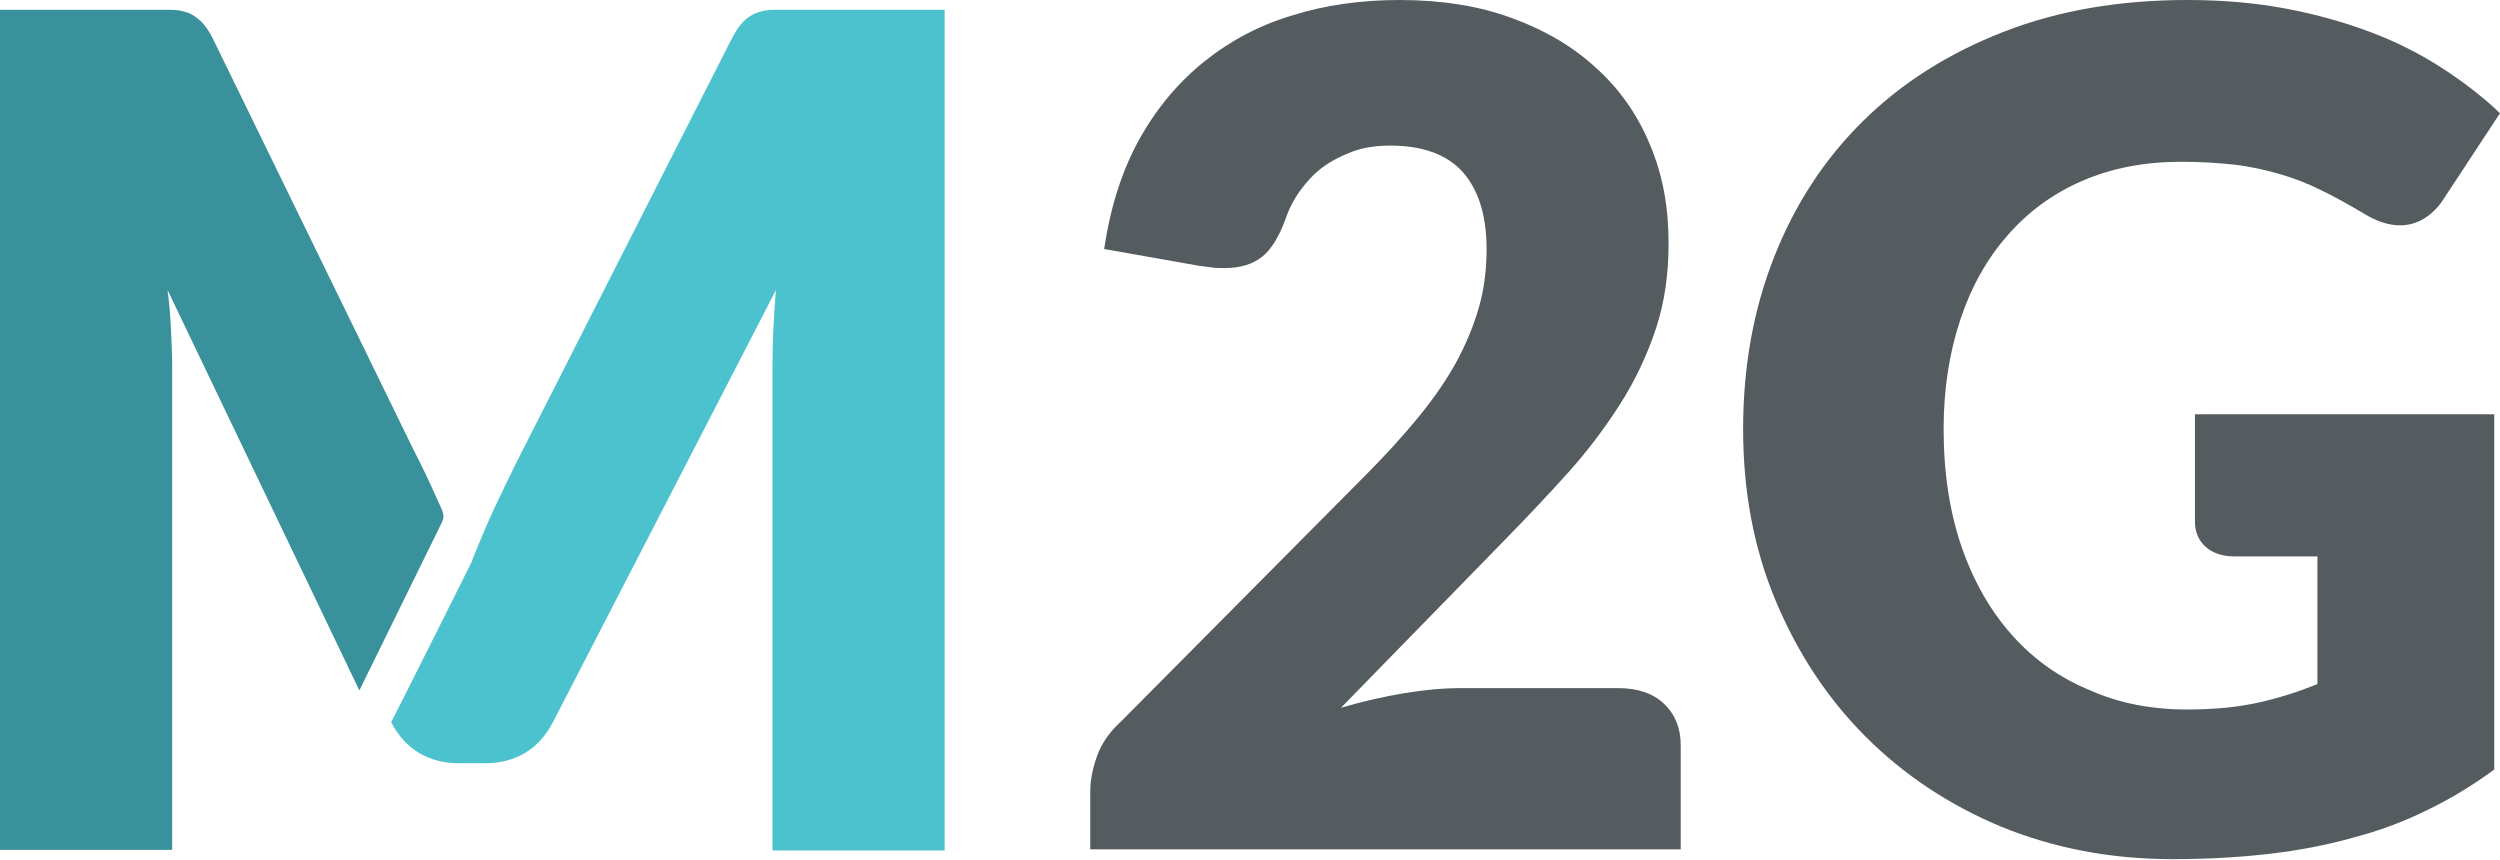 <?xml version="1.0" encoding="utf-8"?>
<!-- Generator: Adobe Illustrator 19.1.0, SVG Export Plug-In . SVG Version: 6.00 Build 0)  -->
<svg version="1.1" id="Layer_1" xmlns="http://www.w3.org/2000/svg" xmlns:xlink="http://www.w3.org/1999/xlink" x="0px" y="0px"
	 viewBox="0 0 432.7 148.8" style="enable-background:new 0 0 432.7 148.8;" xml:space="preserve">
<style type="text/css">
	.st0{fill:#4CC2CE;}
	.st1{fill:#39929B;}
	.st2{fill:#545C60;}
</style>
<g>
	<path class="st0" d="M81.8,96.9c-0.6,1.2,2.3-5.8,3.6-8.6c1.3-2.8,2.6-5.4,3.9-8.1l37.4-73.6c0.7-1.3,1.3-2.2,2-2.9
		c0.7-0.7,1.5-1.2,2.3-1.5c0.9-0.3,1.8-0.5,2.9-0.5h3.8h25.8v145.5h-29.8V63.4c0-4.1,0.2-8.5,0.6-13.2l-38.6,74.8
		c-1.2,2.3-2.8,4.1-4.8,5.3c-2,1.2-4.3,1.8-6.9,1.8h-4.6c-2.6,0-4.9-0.6-6.9-1.8c-2-1.2-3.6-3-4.8-5.3
		C67.7,125.1,82.4,95.8,81.8,96.9"/>
	<path class="st1" d="M62.2,119.5L29,50.2c0.3,2.3,0.5,4.6,0.6,6.9c0.1,2.3,0.2,4.4,0.2,6.3v83.7H0V1.7h25.8h3.8
		c1.1,0,2.1,0.2,2.9,0.5c0.9,0.3,1.6,0.9,2.3,1.5c0.7,0.7,1.4,1.7,2,2.9l34.7,71.1c1.3,2.5,2.6,5.2,3.8,7.9c1.6,3.6,1.9,3.5,0.8,5.6
		"/>
	<path class="st2" d="M242.2,0c7.2,0,13.7,1,19.4,3.1c5.8,2.1,10.7,5,14.7,8.7c4.1,3.7,7.2,8.2,9.3,13.3c2.2,5.2,3.2,10.8,3.2,17
		c0,5.3-0.7,10.3-2.2,14.8c-1.5,4.5-3.5,8.8-6.1,12.9c-2.6,4.1-5.6,8.1-9,11.9c-3.4,3.8-7.1,7.7-10.9,11.6l-28.5,29.2
		c3.7-1.1,7.3-1.9,10.8-2.5c3.6-0.6,6.9-0.9,10-0.9h27.2c3.3,0,6,0.9,7.9,2.7c1.9,1.8,2.9,4.2,2.9,7.2v18H188.7v-10
		c0-1.9,0.4-4,1.2-6.2c0.8-2.2,2.2-4.2,4.2-6l42-42.3c3.6-3.6,6.7-7,9.4-10.3c2.7-3.3,4.9-6.5,6.6-9.6c1.7-3.2,3-6.3,3.9-9.5
		c0.9-3.2,1.3-6.5,1.3-10c0-5.8-1.4-10.2-4.1-13.3c-2.8-3.1-7-4.6-12.6-4.6c-2.3,0-4.5,0.3-6.4,1c-1.9,0.7-3.7,1.6-5.2,2.7
		c-1.5,1.1-2.8,2.5-3.9,4c-1.1,1.5-2,3.2-2.6,5c-1.1,3-2.4,5.2-4,6.5c-1.6,1.3-3.8,2-6.6,2c-0.7,0-1.4,0-2.1-0.1
		c-0.8-0.1-1.5-0.2-2.3-0.3l-16.4-2.9c1.1-7.3,3.1-13.6,6.1-19c3-5.4,6.8-9.9,11.3-13.5c4.5-3.6,9.6-6.3,15.4-8
		C229.3,0.9,235.6,0,242.2,0"/>
	<path class="st2" d="M378.5,122.8c4.7,0,8.8-0.4,12.4-1.2c3.6-0.8,7-1.9,10.2-3.2V96.3h-14.4c-2.1,0-3.8-0.6-5-1.7
		c-1.2-1.1-1.8-2.6-1.8-4.3V71.7h51.8v61.5c-3.7,2.7-7.6,5.1-11.6,7c-4,2-8.3,3.6-12.9,4.8c-4.6,1.3-9.4,2.2-14.6,2.8
		c-5.2,0.6-10.7,0.9-16.6,0.9c-10.7,0-20.5-1.9-29.6-5.6c-9.1-3.8-16.9-9-23.5-15.6c-6.6-6.6-11.8-14.5-15.6-23.6
		c-3.8-9.1-5.6-19-5.6-29.6c0-10.9,1.8-20.8,5.4-29.9c3.6-9.1,8.7-16.9,15.4-23.5c6.7-6.6,14.8-11.7,24.3-15.4
		c9.5-3.7,20.1-5.5,31.8-5.5c6.1,0,11.8,0.5,17.1,1.5c5.3,1,10.2,2.4,14.7,4.1c4.5,1.7,8.6,3.8,12.3,6.2c3.7,2.4,7.1,5,10,7.8
		l-9.8,14.9c-0.9,1.4-2,2.5-3.3,3.3c-1.3,0.8-2.7,1.2-4.2,1.2c-2,0-4.1-0.7-6.2-2c-2.7-1.6-5.2-3-7.5-4.1c-2.4-1.2-4.8-2.1-7.2-2.8
		c-2.5-0.7-5.1-1.3-7.8-1.6c-2.7-0.3-5.8-0.5-9.2-0.5c-6.3,0-12,1.1-17.1,3.3c-5.1,2.2-9.4,5.4-12.9,9.4c-3.6,4.1-6.3,8.9-8.2,14.6
		c-1.9,5.7-2.9,12-2.9,19c0,7.7,1.1,14.6,3.2,20.6c2.1,6,5.1,11.1,8.8,15.2s8.2,7.3,13.4,9.4C366.7,121.7,372.4,122.8,378.5,122.8"
		/>
</g>
</svg>
